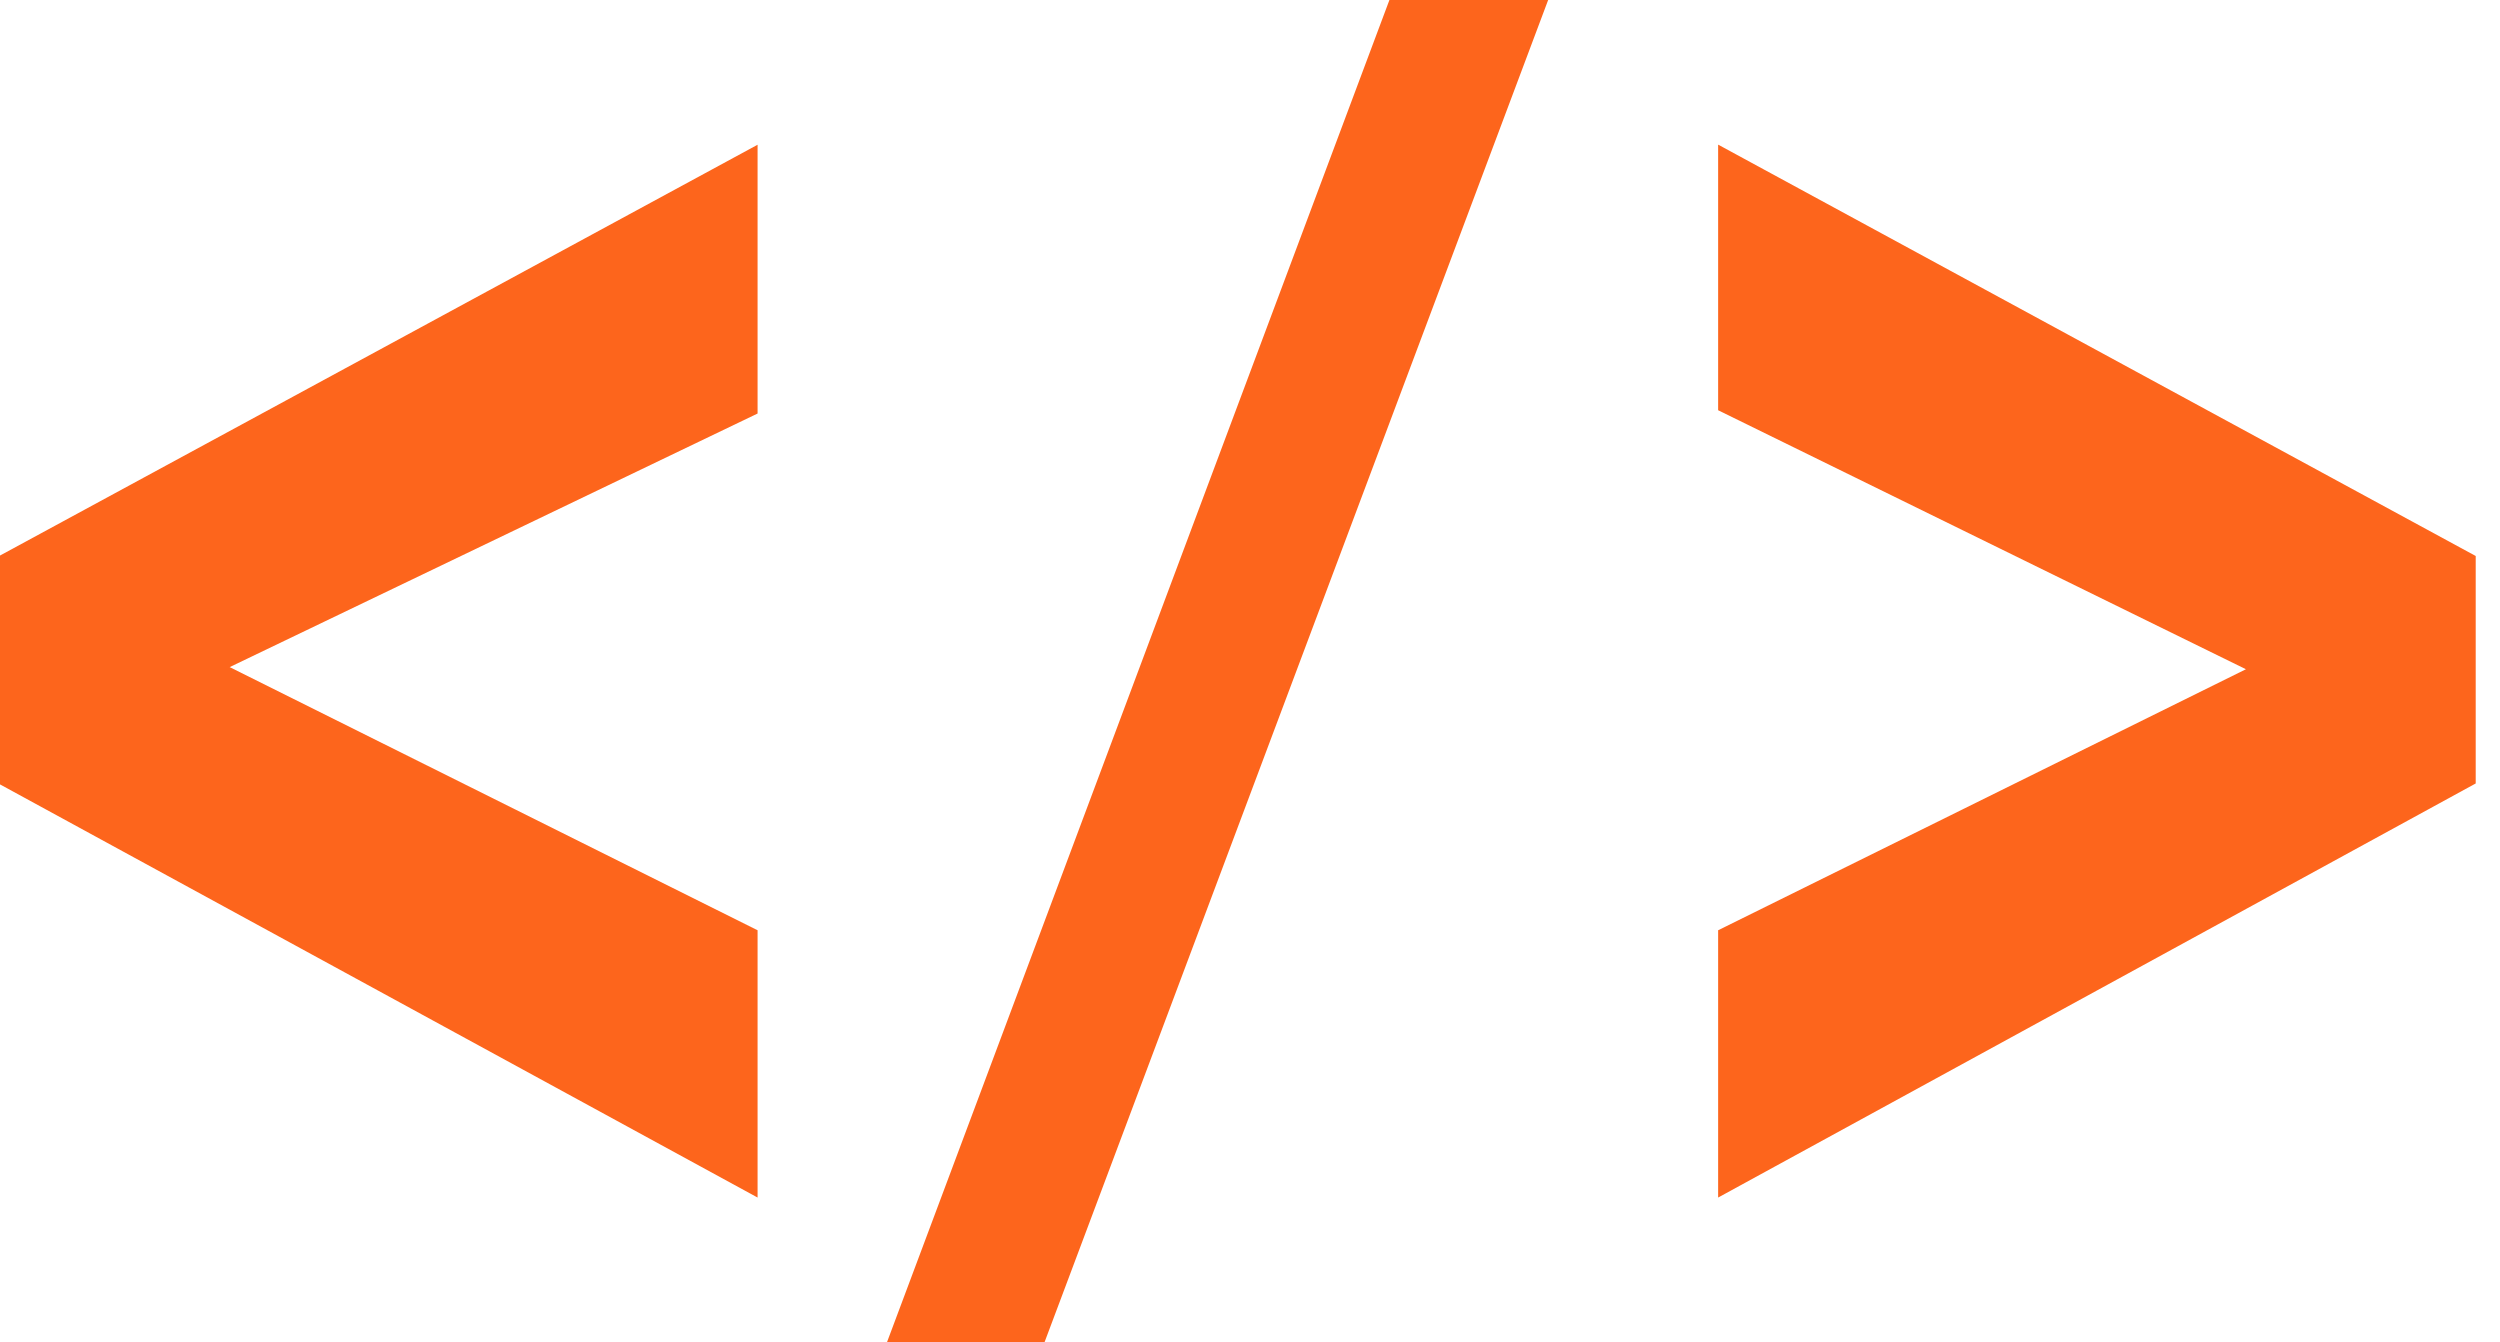 <svg width="95" height="51" viewBox="0 0 95 51" fill="none" xmlns="http://www.w3.org/2000/svg">
<path d="M28.788 45.507L0 29.807V21.111L28.788 5.5V15.714L8.728 25.35L28.788 35.35V45.507Z" fill="#FD651C"/>
<path d="M33.707 51L52.798 0H58.83L39.694 51H33.707Z" fill="#FD651C"/>
<path d="M65.289 45.507V35.35L85.345 25.431L65.289 15.589V5.496L94.077 21.128V29.771L65.289 45.507Z" fill="#FD651C"/>
</svg>
